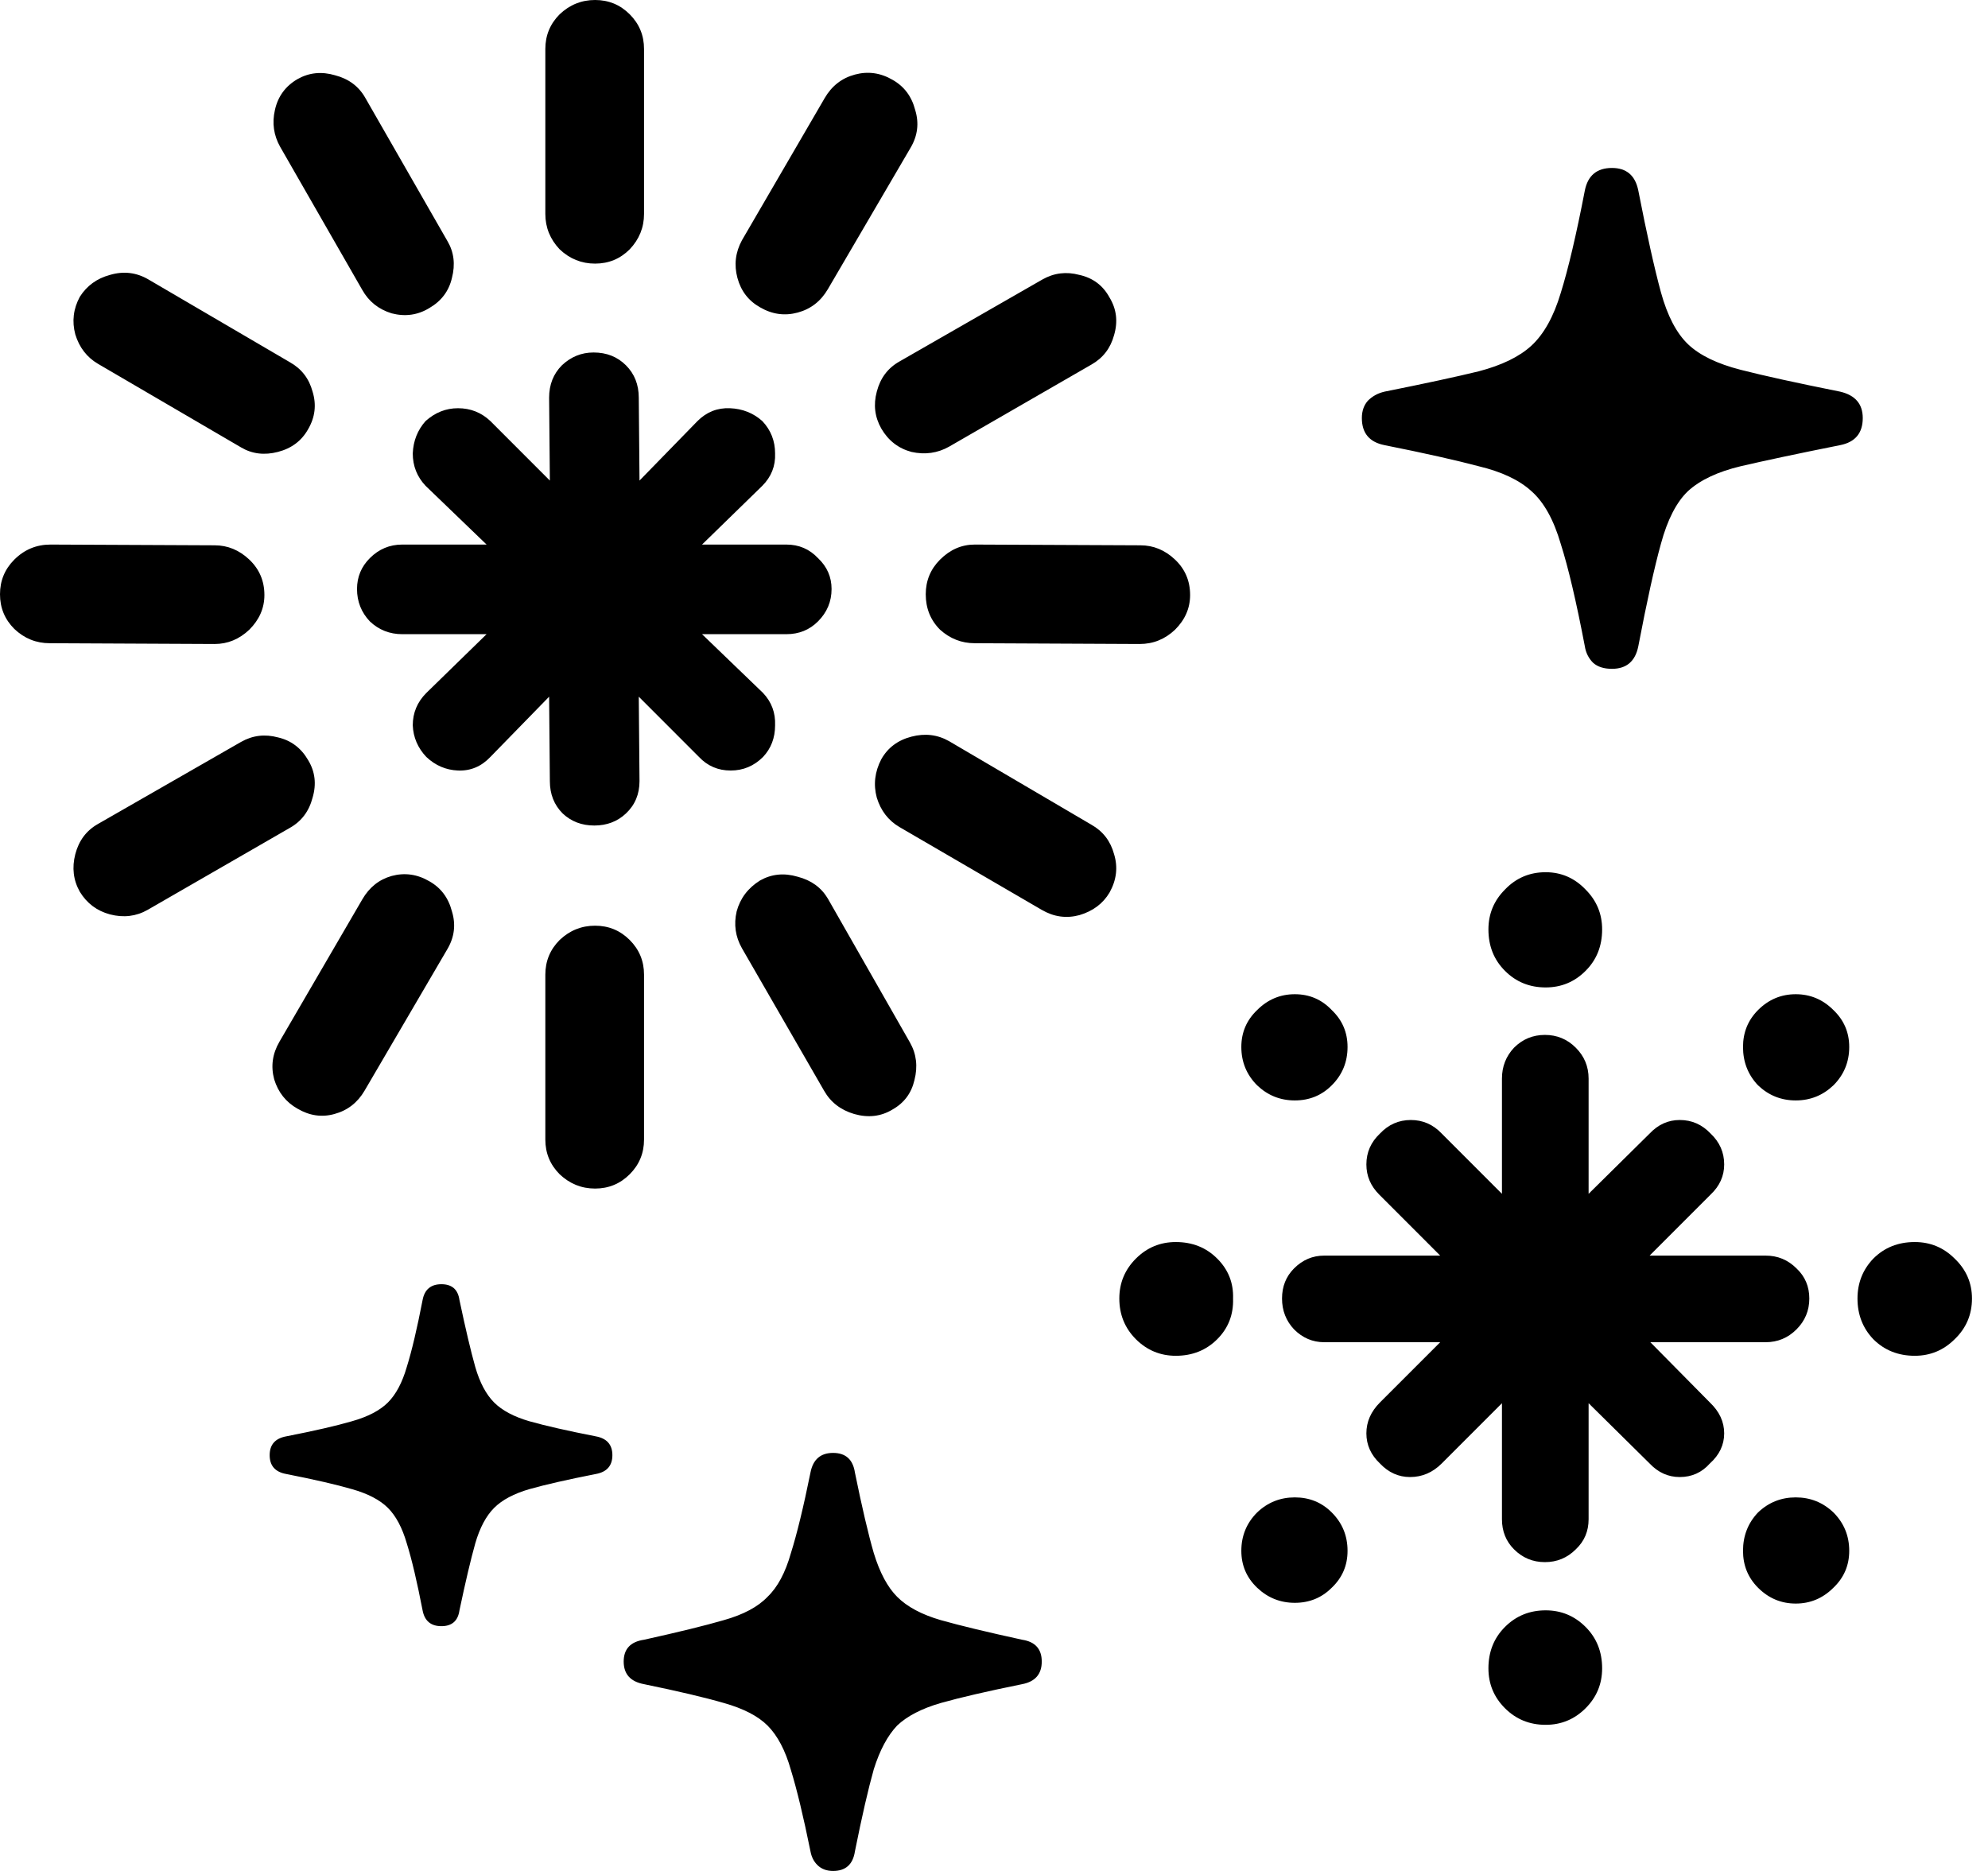 <svg width="51" height="48" viewBox="0 0 51 48" fill="none" xmlns="http://www.w3.org/2000/svg">
<g clip-path="url(#clip0_7420_9742)">
<path d="M15.246 21.179C14.924 21.179 14.654 21.076 14.435 20.87C14.216 20.651 14.106 20.374 14.106 20.039L14.087 17.874L12.58 19.42C12.348 19.665 12.071 19.781 11.749 19.768C11.44 19.755 11.169 19.639 10.937 19.42C10.718 19.188 10.602 18.918 10.589 18.609C10.589 18.287 10.705 18.01 10.937 17.778L12.483 16.27H10.319C9.997 16.27 9.72 16.161 9.488 15.942C9.269 15.71 9.159 15.433 9.159 15.111C9.159 14.802 9.269 14.538 9.488 14.319C9.72 14.087 9.997 13.971 10.319 13.971H12.483L10.918 12.464C10.699 12.232 10.589 11.955 10.589 11.633C10.602 11.311 10.712 11.034 10.918 10.802C11.163 10.583 11.44 10.473 11.749 10.473C12.071 10.473 12.348 10.583 12.58 10.802L14.106 12.329L14.087 10.203C14.087 9.868 14.197 9.591 14.415 9.372C14.647 9.153 14.918 9.043 15.227 9.043C15.562 9.043 15.839 9.153 16.058 9.372C16.277 9.591 16.387 9.868 16.387 10.203L16.406 12.329L17.894 10.802C18.126 10.57 18.403 10.46 18.725 10.473C19.047 10.486 19.324 10.596 19.556 10.802C19.775 11.034 19.884 11.311 19.884 11.633C19.897 11.955 19.787 12.232 19.556 12.464L18.01 13.971H20.174C20.496 13.971 20.767 14.087 20.985 14.319C21.217 14.538 21.333 14.802 21.333 15.111C21.333 15.433 21.217 15.71 20.985 15.942C20.767 16.161 20.496 16.27 20.174 16.27H18.01L19.575 17.778C19.794 18.01 19.897 18.287 19.884 18.609C19.884 18.931 19.781 19.201 19.575 19.42C19.343 19.652 19.066 19.768 18.744 19.768C18.422 19.768 18.151 19.652 17.932 19.42L16.387 17.874L16.406 20.039C16.406 20.374 16.29 20.651 16.058 20.87C15.839 21.076 15.568 21.179 15.246 21.179ZM15.266 6.763C14.918 6.763 14.615 6.641 14.357 6.396C14.113 6.138 13.99 5.836 13.99 5.488V1.256C13.99 0.908 14.113 0.612 14.357 0.367C14.615 0.122 14.918 0 15.266 0C15.614 0 15.91 0.122 16.155 0.367C16.399 0.612 16.522 0.908 16.522 1.256V5.488C16.522 5.836 16.399 6.138 16.155 6.396C15.91 6.641 15.614 6.763 15.266 6.763ZM19.498 7.884C19.201 7.717 19.008 7.465 18.918 7.13C18.828 6.795 18.866 6.473 19.034 6.164L21.159 2.512C21.34 2.203 21.597 2.003 21.932 1.913C22.267 1.823 22.589 1.868 22.898 2.048C23.195 2.216 23.388 2.473 23.478 2.821C23.581 3.156 23.543 3.478 23.362 3.787L21.237 7.42C21.056 7.729 20.799 7.929 20.464 8.019C20.129 8.11 19.807 8.064 19.498 7.884ZM22.609 10.995C22.441 10.699 22.403 10.383 22.493 10.048C22.583 9.7 22.776 9.443 23.073 9.275L26.744 7.169C27.04 7.002 27.356 6.963 27.691 7.053C28.039 7.13 28.296 7.324 28.464 7.633C28.644 7.929 28.683 8.251 28.58 8.599C28.489 8.934 28.296 9.185 28 9.353L24.348 11.459C24.052 11.626 23.73 11.671 23.382 11.594C23.047 11.504 22.789 11.304 22.609 10.995ZM23.749 15.246C23.749 14.899 23.871 14.602 24.116 14.357C24.374 14.1 24.67 13.971 25.005 13.971L29.256 13.99C29.591 13.99 29.887 14.113 30.145 14.357C30.403 14.602 30.531 14.905 30.531 15.266C30.531 15.601 30.403 15.897 30.145 16.155C29.887 16.399 29.584 16.522 29.237 16.522L25.005 16.502C24.67 16.502 24.374 16.387 24.116 16.155C23.871 15.91 23.749 15.607 23.749 15.246ZM22.609 19.478C22.776 19.182 23.034 18.989 23.382 18.899C23.73 18.808 24.052 18.847 24.348 19.015L28 21.159C28.296 21.327 28.489 21.578 28.58 21.913C28.683 22.248 28.644 22.576 28.464 22.899C28.296 23.182 28.039 23.375 27.691 23.478C27.356 23.568 27.034 23.523 26.725 23.343L23.073 21.217C22.789 21.05 22.596 20.799 22.493 20.464C22.403 20.129 22.441 19.8 22.609 19.478ZM19.498 22.589C19.794 22.422 20.116 22.39 20.464 22.493C20.812 22.583 21.069 22.77 21.237 23.053L23.343 26.744C23.511 27.04 23.549 27.362 23.459 27.71C23.382 28.045 23.195 28.296 22.898 28.464C22.602 28.644 22.274 28.683 21.913 28.58C21.565 28.477 21.308 28.277 21.14 27.981L19.034 24.328C18.866 24.032 18.821 23.717 18.898 23.382C18.989 23.047 19.188 22.783 19.498 22.589ZM15.266 23.749C15.614 23.749 15.91 23.871 16.155 24.116C16.399 24.361 16.522 24.657 16.522 25.005V29.237C16.522 29.584 16.399 29.881 16.155 30.126C15.91 30.37 15.614 30.493 15.266 30.493C14.918 30.493 14.615 30.37 14.357 30.126C14.113 29.881 13.99 29.584 13.99 29.237V25.005C13.99 24.657 14.113 24.361 14.357 24.116C14.615 23.871 14.918 23.749 15.266 23.749ZM11.014 22.609C11.311 22.776 11.504 23.034 11.594 23.382C11.697 23.717 11.659 24.039 11.478 24.348L9.353 27.981C9.172 28.29 8.915 28.489 8.58 28.58C8.258 28.67 7.942 28.625 7.633 28.444C7.337 28.277 7.137 28.026 7.034 27.691C6.944 27.356 6.989 27.034 7.169 26.725L9.295 23.073C9.475 22.763 9.726 22.564 10.048 22.473C10.383 22.383 10.705 22.428 11.014 22.609ZM7.903 19.498C8.084 19.794 8.122 20.116 8.019 20.464C7.929 20.812 7.736 21.069 7.44 21.237L3.787 23.343C3.491 23.511 3.169 23.549 2.821 23.459C2.486 23.369 2.229 23.175 2.048 22.879C1.881 22.583 1.842 22.261 1.932 21.913C2.023 21.565 2.216 21.308 2.512 21.14L6.184 19.034C6.48 18.866 6.795 18.828 7.13 18.918C7.465 18.995 7.723 19.188 7.903 19.498ZM6.783 15.266C6.783 15.601 6.654 15.897 6.396 16.155C6.138 16.399 5.842 16.522 5.507 16.522L1.275 16.502C0.928 16.502 0.625 16.38 0.367 16.135C0.122 15.89 0 15.594 0 15.246C0 14.899 0.122 14.602 0.367 14.357C0.625 14.1 0.934 13.971 1.295 13.971L5.507 13.99C5.842 13.99 6.138 14.113 6.396 14.357C6.654 14.602 6.783 14.905 6.783 15.266ZM7.903 11.014C7.736 11.311 7.478 11.504 7.13 11.594C6.783 11.684 6.467 11.646 6.184 11.478L2.512 9.333C2.229 9.166 2.035 8.915 1.932 8.58C1.842 8.245 1.881 7.923 2.048 7.614C2.229 7.33 2.486 7.143 2.821 7.053C3.169 6.95 3.498 6.989 3.807 7.169L7.44 9.295C7.736 9.462 7.929 9.713 8.019 10.048C8.122 10.383 8.084 10.705 7.903 11.014ZM11.014 7.903C10.718 8.084 10.396 8.129 10.048 8.039C9.713 7.936 9.462 7.736 9.295 7.44L7.188 3.768C7.021 3.472 6.976 3.156 7.053 2.821C7.13 2.473 7.324 2.209 7.633 2.029C7.929 1.862 8.251 1.829 8.599 1.932C8.947 2.023 9.205 2.216 9.372 2.512L11.478 6.184C11.646 6.467 11.684 6.783 11.594 7.13C11.517 7.465 11.324 7.723 11.014 7.903ZM39.633 40.077C39.324 40.077 39.06 39.968 38.841 39.749C38.635 39.543 38.531 39.285 38.531 38.976V36L36.986 37.546C36.754 37.778 36.483 37.894 36.174 37.894C35.878 37.894 35.62 37.778 35.401 37.546C35.169 37.327 35.053 37.069 35.053 36.773C35.053 36.477 35.169 36.213 35.401 35.981L36.947 34.435H33.971C33.675 34.435 33.417 34.325 33.198 34.106C32.992 33.887 32.889 33.623 32.889 33.314C32.889 33.005 32.992 32.747 33.198 32.541C33.417 32.322 33.675 32.213 33.971 32.213H36.947L35.382 30.647C35.163 30.428 35.053 30.171 35.053 29.874C35.053 29.565 35.169 29.301 35.401 29.082C35.62 28.85 35.884 28.734 36.193 28.734C36.502 28.734 36.767 28.85 36.986 29.082L38.531 30.628V27.672C38.531 27.362 38.635 27.098 38.841 26.879C39.06 26.66 39.324 26.551 39.633 26.551C39.942 26.551 40.206 26.66 40.425 26.879C40.644 27.098 40.754 27.362 40.754 27.672V30.628L42.319 29.082C42.538 28.85 42.795 28.734 43.092 28.734C43.401 28.734 43.665 28.85 43.884 29.082C44.116 29.301 44.232 29.565 44.232 29.874C44.232 30.171 44.116 30.428 43.884 30.647L42.319 32.213H45.295C45.604 32.213 45.868 32.322 46.087 32.541C46.306 32.747 46.416 33.005 46.416 33.314C46.416 33.623 46.306 33.887 46.087 34.106C45.868 34.325 45.604 34.435 45.295 34.435H42.338L43.865 35.981C44.109 36.213 44.232 36.477 44.232 36.773C44.232 37.069 44.109 37.327 43.865 37.546C43.659 37.778 43.401 37.894 43.092 37.894C42.795 37.894 42.538 37.778 42.319 37.546L40.754 36V38.976C40.754 39.285 40.644 39.543 40.425 39.749C40.206 39.968 39.942 40.077 39.633 40.077ZM39.652 25.333C39.24 25.333 38.892 25.192 38.609 24.908C38.325 24.625 38.184 24.27 38.184 23.845C38.184 23.446 38.325 23.105 38.609 22.821C38.892 22.525 39.24 22.377 39.652 22.377C40.051 22.377 40.393 22.525 40.676 22.821C40.96 23.105 41.101 23.446 41.101 23.845C41.101 24.27 40.96 24.625 40.676 24.908C40.393 25.192 40.051 25.333 39.652 25.333ZM46.068 28.232C45.694 28.232 45.372 28.103 45.101 27.845C44.844 27.575 44.715 27.246 44.715 26.86C44.715 26.486 44.844 26.171 45.101 25.913C45.372 25.642 45.694 25.507 46.068 25.507C46.441 25.507 46.763 25.642 47.034 25.913C47.304 26.171 47.44 26.486 47.44 26.86C47.44 27.246 47.304 27.575 47.034 27.845C46.763 28.103 46.441 28.232 46.068 28.232ZM49.121 34.783C48.696 34.783 48.341 34.641 48.058 34.358C47.787 34.074 47.652 33.726 47.652 33.314C47.652 32.915 47.787 32.573 48.058 32.29C48.341 32.006 48.696 31.865 49.121 31.865C49.52 31.865 49.861 32.006 50.145 32.29C50.441 32.573 50.589 32.915 50.589 33.314C50.589 33.726 50.441 34.074 50.145 34.358C49.861 34.641 49.52 34.783 49.121 34.783ZM46.068 41.14C45.694 41.14 45.372 41.005 45.101 40.734C44.844 40.477 44.715 40.161 44.715 39.787C44.715 39.401 44.844 39.072 45.101 38.802C45.372 38.544 45.694 38.416 46.068 38.416C46.441 38.416 46.763 38.544 47.034 38.802C47.304 39.072 47.44 39.401 47.44 39.787C47.44 40.161 47.304 40.477 47.034 40.734C46.763 41.005 46.441 41.14 46.068 41.14ZM39.652 44.251C39.24 44.251 38.892 44.109 38.609 43.826C38.325 43.543 38.184 43.201 38.184 42.802C38.184 42.377 38.325 42.023 38.609 41.739C38.892 41.456 39.24 41.314 39.652 41.314C40.051 41.314 40.393 41.456 40.676 41.739C40.96 42.023 41.101 42.377 41.101 42.802C41.101 43.201 40.96 43.543 40.676 43.826C40.393 44.109 40.051 44.251 39.652 44.251ZM33.217 41.121C32.844 41.121 32.522 40.992 32.251 40.734C31.981 40.477 31.845 40.161 31.845 39.787C31.845 39.401 31.981 39.072 32.251 38.802C32.522 38.544 32.844 38.416 33.217 38.416C33.591 38.416 33.907 38.544 34.164 38.802C34.435 39.072 34.57 39.401 34.57 39.787C34.57 40.161 34.435 40.477 34.164 40.734C33.907 40.992 33.591 41.121 33.217 41.121ZM30.164 34.783C29.765 34.783 29.424 34.641 29.14 34.358C28.857 34.074 28.715 33.726 28.715 33.314C28.715 32.915 28.857 32.573 29.14 32.29C29.424 32.006 29.765 31.865 30.164 31.865C30.589 31.865 30.944 32.006 31.227 32.29C31.511 32.573 31.646 32.915 31.633 33.314C31.646 33.726 31.511 34.074 31.227 34.358C30.944 34.641 30.589 34.783 30.164 34.783ZM33.217 28.232C32.844 28.232 32.522 28.103 32.251 27.845C31.981 27.575 31.845 27.246 31.845 26.86C31.845 26.486 31.981 26.171 32.251 25.913C32.522 25.642 32.844 25.507 33.217 25.507C33.591 25.507 33.907 25.642 34.164 25.913C34.435 26.171 34.57 26.486 34.57 26.86C34.57 27.246 34.435 27.575 34.164 27.845C33.907 28.103 33.591 28.232 33.217 28.232ZM41.353 17.159C41.147 17.159 40.986 17.108 40.87 17.005C40.754 16.889 40.683 16.747 40.657 16.58C40.438 15.433 40.232 14.557 40.039 13.952C39.858 13.333 39.607 12.882 39.285 12.599C38.976 12.316 38.525 12.103 37.932 11.961C37.353 11.807 36.547 11.626 35.517 11.42C35.13 11.343 34.937 11.111 34.937 10.725C34.937 10.544 34.989 10.396 35.092 10.28C35.208 10.164 35.349 10.087 35.517 10.048C36.547 9.842 37.353 9.668 37.932 9.527C38.525 9.372 38.976 9.153 39.285 8.87C39.607 8.573 39.858 8.122 40.039 7.517C40.232 6.899 40.438 6.023 40.657 4.889C40.734 4.502 40.966 4.309 41.353 4.309C41.726 4.309 41.952 4.502 42.029 4.889C42.248 6.01 42.441 6.879 42.609 7.498C42.776 8.103 43.008 8.547 43.304 8.831C43.601 9.114 44.051 9.333 44.657 9.488C45.263 9.643 46.113 9.829 47.208 10.048C47.594 10.139 47.787 10.364 47.787 10.725C47.787 11.111 47.594 11.343 47.208 11.42C46.113 11.639 45.263 11.82 44.657 11.961C44.064 12.103 43.614 12.316 43.304 12.599C43.008 12.882 42.776 13.333 42.609 13.952C42.441 14.557 42.248 15.433 42.029 16.58C41.952 16.966 41.726 17.159 41.353 17.159ZM21.372 48C21.204 48 21.069 47.949 20.966 47.845C20.876 47.755 20.818 47.639 20.792 47.498C20.612 46.609 20.444 45.913 20.29 45.411C20.148 44.908 19.948 44.528 19.691 44.27C19.446 44.026 19.073 43.833 18.57 43.691C18.081 43.549 17.398 43.388 16.522 43.208C16.174 43.143 16 42.95 16 42.628C16 42.306 16.174 42.119 16.522 42.068C17.398 41.874 18.081 41.707 18.57 41.565C19.073 41.423 19.446 41.224 19.691 40.966C19.948 40.721 20.148 40.348 20.29 39.845C20.444 39.356 20.612 38.667 20.792 37.778C20.857 37.443 21.05 37.275 21.372 37.275C21.694 37.275 21.881 37.443 21.932 37.778C22.113 38.667 22.274 39.356 22.416 39.845C22.57 40.348 22.77 40.721 23.015 40.966C23.272 41.224 23.646 41.423 24.135 41.565C24.638 41.707 25.333 41.874 26.222 42.068C26.557 42.119 26.725 42.306 26.725 42.628C26.725 42.95 26.557 43.143 26.222 43.208C25.333 43.388 24.638 43.549 24.135 43.691C23.646 43.833 23.272 44.026 23.015 44.27C22.77 44.528 22.57 44.902 22.416 45.391C22.274 45.894 22.113 46.596 21.932 47.498C21.881 47.833 21.694 48 21.372 48ZM11.324 41.72C11.053 41.72 10.892 41.584 10.841 41.314C10.699 40.58 10.564 40.006 10.435 39.594C10.319 39.195 10.158 38.892 9.952 38.686C9.746 38.48 9.436 38.319 9.024 38.203C8.625 38.087 8.064 37.958 7.343 37.816C7.06 37.765 6.918 37.604 6.918 37.333C6.918 37.063 7.06 36.902 7.343 36.85C8.064 36.709 8.625 36.58 9.024 36.464C9.436 36.348 9.746 36.187 9.952 35.981C10.158 35.775 10.319 35.472 10.435 35.072C10.564 34.66 10.699 34.087 10.841 33.353C10.892 33.082 11.053 32.947 11.324 32.947C11.594 32.947 11.749 33.082 11.787 33.353C11.942 34.087 12.077 34.66 12.193 35.072C12.309 35.472 12.47 35.775 12.676 35.981C12.882 36.187 13.185 36.348 13.585 36.464C13.997 36.58 14.564 36.709 15.285 36.85C15.568 36.902 15.71 37.063 15.71 37.333C15.71 37.604 15.568 37.765 15.285 37.816C14.564 37.958 13.997 38.087 13.585 38.203C13.185 38.319 12.882 38.48 12.676 38.686C12.47 38.892 12.309 39.195 12.193 39.594C12.077 40.006 11.942 40.58 11.787 41.314C11.749 41.584 11.594 41.72 11.324 41.72Z" fill="#FFD60A" style="fill:#FFD60A;fill:color(display-p3 1 0.839 0.039);fill-opacity:1;"/>
</g>
<defs>
<clipPath id="clip0_7420_9742">
<rect width="51" height="48" fill="white" style="fill:white;fill-opacity:1;"/>
</clipPath>
</defs>
</svg>
